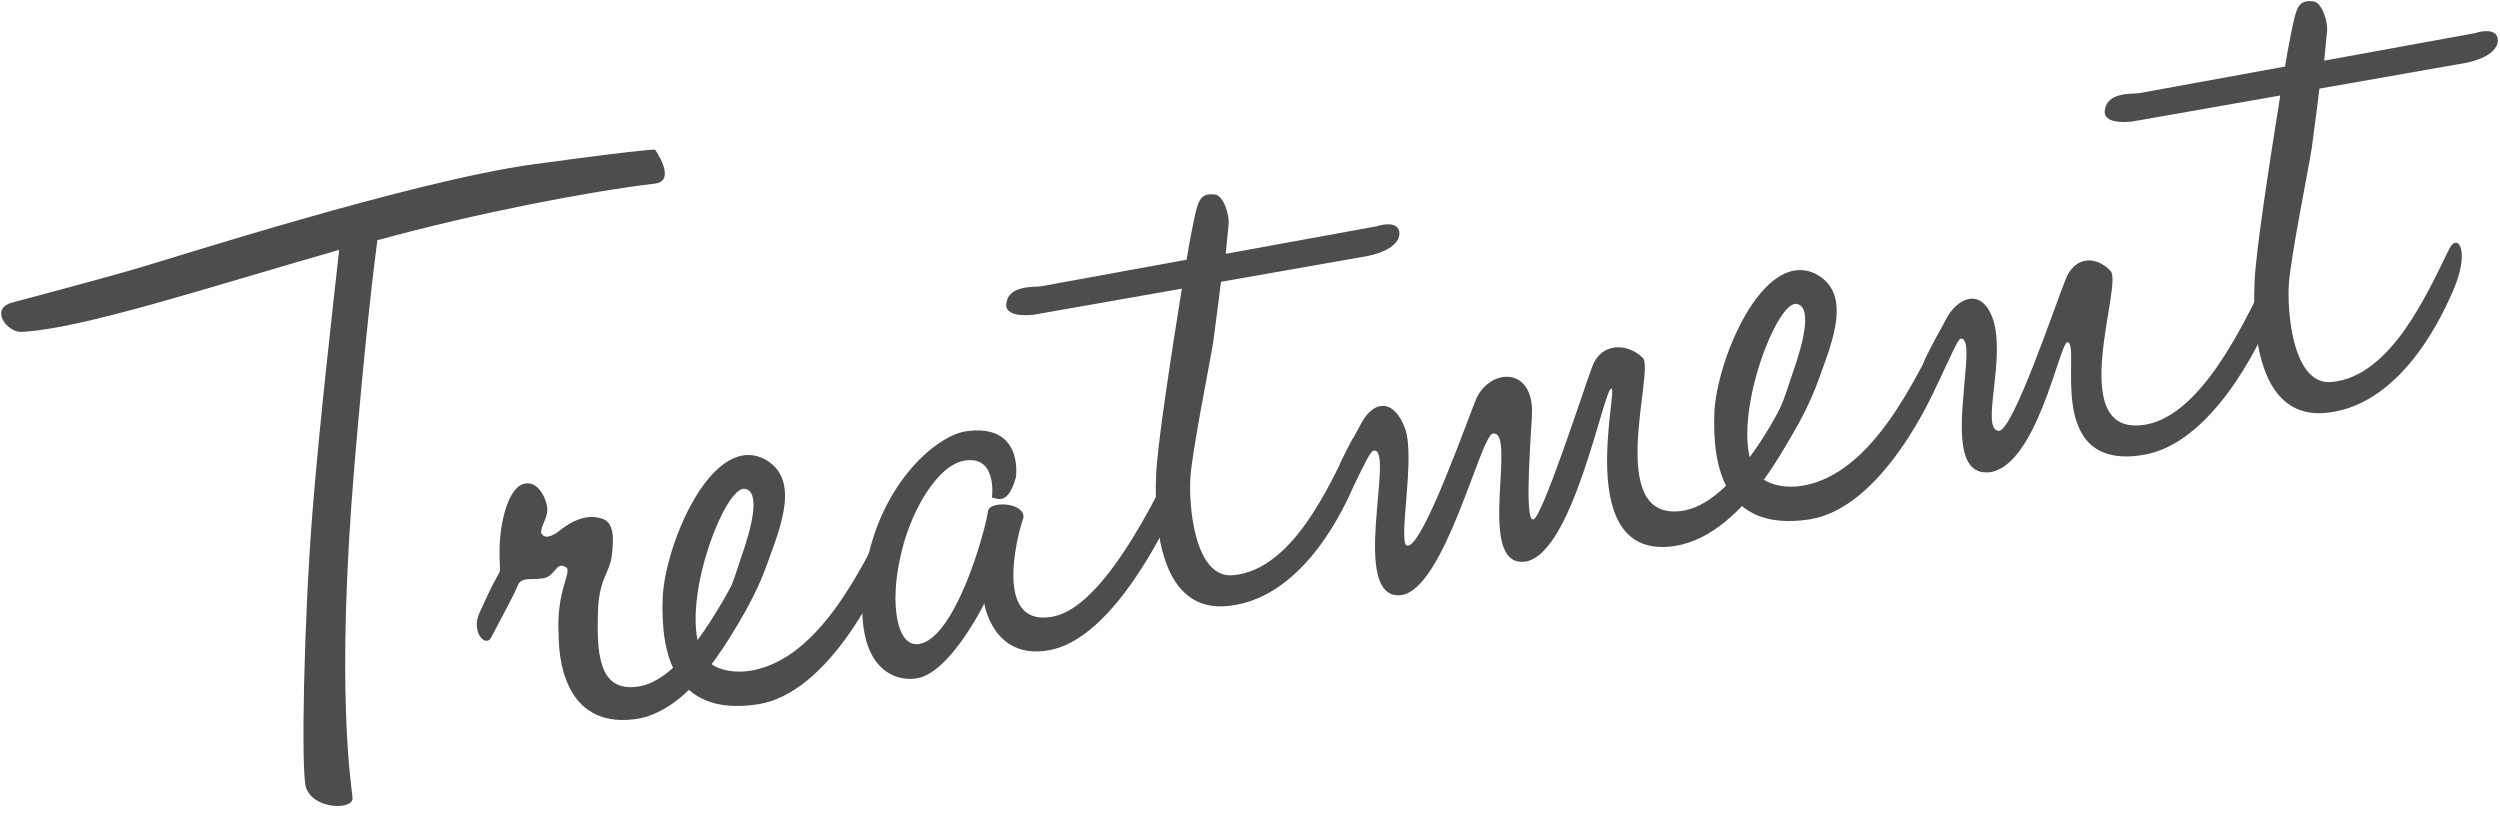 <svg enable-background="new 0 0 258 84" height="84" viewBox="0 0 258 84" width="258" xmlns="http://www.w3.org/2000/svg"><g enable-background="new" fill="#4e4d4d"><path d="m67.606 15.448s2.266 3.202 0 3.5c-6.894.812-18.419 3.039-28.662 5.84-.394 2.97-1.28 10.326-2.364 23.217-1.97 23.348-.296 33.154-.197 34.337.099 1.282-4.137 1.228-4.826-1.151-.493-1.813-.197-17.166.689-28.323.69-8.821 2.167-21.782 2.758-27.086-13.592 3.89-26.594 8.177-32.799 8.468-1.478.06-3.349-2.411-.887-3.044 0 0 8.865-2.358 12.411-3.382 3.644-1.041 28.859-9.176 41.369-10.875 12.508-1.7 12.508-1.501 12.508-1.501z"/><path d="m53.421 60.445c-.493 1.188-1.379 2.742-2.758 5.385-.59 1.005-2.068-.636-1.182-2.592.592-1.204.887-2.056 1.872-3.828.395-.67.197-.436.197-2.436 0-3.2.985-6.975 2.758-7.086 1.477-.16 2.266 2.102 2.167 2.819 0 .9-.985 2.073-.493 2.487.395.431 1.084.01 1.379-.143.59-.404 2.659-2.369 4.924-1.467 1.379.558.887 3.145.887 3.444-.197 2.335-1.477 2.46-1.477 6.761-.099 4.317.393 7.73 4.334 7.037 4.727-.831 9.159-9.71 11.523-14.326.788-1.738 2.265.201.295 4.548-.788 1.539-5.614 12.388-12.41 13.184-7.387.898-7.781-6.732-7.781-8.633-.295-4.548 1.379-6.542.788-7.038-1.083-.709-1.083.891-2.363 1.115-1.282.226-2.267-.199-2.66.769z"/><path d="m91.437 53.76c.887-1.756 2.167.319.099 4.683-.69 1.522-5.812 13.023-13.297 14.24-8.963 1.376-10.047-5.634-9.85-10.97.197-5.334 4.925-16.866 10.343-14.419 4.038 1.99 1.772 7.188.393 11.031-1.575 4.378-4.333 8.263-5.712 10.205.887.645 2.462.968 4.137.673 7.091-1.247 11.425-10.81 13.887-15.443zm-14.675-3.32c-1.97.046-6.009 10.357-4.729 15.832 3.251-4.271 3.546-6.124 4.432-8.68 1.182-3.307 2.069-7.063.297-7.152z"/><path d="m108.375 67.082c-5.91 1.14-6.796-4.805-6.796-4.805s-3.546 7.224-6.993 7.73c-1.872.329-6.599-.539-5.417-10.148s7.387-14.9 10.539-15.354c5.713-.806 5.221 4.281 5.122 4.799-.788 2.738-1.772 2.211-2.462 2.033 0 0 .591-4.305-2.758-3.814-2.856.401-5.713 5.304-6.698 9.979-1.083 4.789-.393 9.369 1.97 8.953 3.644-.641 6.698-11.178 7.092-13.748.196-1.035 3.84-.875 3.644.76-.099.017-3.644 11.342 2.955 10.182 2.955-.521 6.796-4.297 12.016-14.914.887-1.757 2.266.301.197 4.564-1.675 3.494-6.599 12.662-12.411 13.783z"/><path d="m126.989 62.509c-7.289.981-7.879-8.314-7.683-13.351.099-3.117 1.576-12.578 2.659-19.368l-15.267 2.685s-2.856.401-2.856-.998c.098-2.118 2.955-1.82 3.545-1.924l15.07-2.75c.394-2.47.789-4.139.789-4.239.394-1.769.59-2.704 2.167-2.481.886.145 1.478 2.141 1.378 3.058 0 0-.098 1.017-.295 3.052l15.562-2.836s2.365-.815 2.365.785c-.099 1.717-3.25 2.272-3.25 2.272l-15.169 2.667c-.197 1.735-.492 3.787-.788 6.139-.295 1.952-2.167 11.182-2.364 14.017s.395 10.531 4.432 10.122c6.108-.574 9.85-9.133 12.116-13.732.887-1.756 2.266.202.295 4.549-.689 1.519-4.826 11.347-12.706 12.333z"/><path d="m172.788 56.355c-10.54 1.553-5.713-16.397-6.501-16.259-.787.039-3.939 17.095-8.865 17.86-5.219.719-.787-13.562-3.349-13.212-1.28.125-5.022 16.284-9.554 16.681-5.318.436-.492-15.313-2.758-14.915-.296.052-.689.821-1.97 3.446-.689.922-2.266-.402-1.379-2.357.591-1.205 1.183-2.309 2.167-4.082 1.182-2.107 3.25-2.471 4.432.721 1.084 3.01-.787 11.84.197 12.066 1.576.423 6.501-13.744 7.191-15.266 1.477-2.96 5.613-3.188 5.711 1.295 0 1.601-.887 11.257.1 11.283.886.045 5.22-13.417 6.106-15.773.886-2.457 3.546-2.524 5.22-.918 1.281 1.174-3.939 16.693 3.842 15.825 5.713-.604 10.539-10.854 12.805-15.453.887-1.755 2.167.218.197 4.666-.788 1.54-5.909 13.241-13.592 14.392z"/><path d="m199.97 34.674c.888-1.756 2.167.319.1 4.683-.689 1.521-5.812 13.022-13.297 14.239-8.964 1.377-10.048-5.633-9.851-10.969.197-5.334 4.925-16.867 10.343-14.419 4.038 1.99 1.772 7.188.394 11.031-1.576 4.378-4.333 8.262-5.713 10.204.888.646 2.463.968 4.137.674 7.091-1.248 11.425-10.81 13.887-15.443zm-14.675-3.32c-1.97.046-6.009 10.357-4.729 15.833 3.251-4.272 3.546-6.124 4.433-8.68 1.182-3.308 2.068-7.064.296-7.153z"/><path d="m202.331 34.958c-.295.052-.984 1.774-2.265 4.398-.689.922-2.266-.401-1.379-2.357.59-1.205 1.182-2.309 2.167-4.082.984-1.974 3.446-3.407 4.727-.231 1.577 4.023-1.28 11.626.69 11.78 1.477.04 5.91-13.24 6.895-15.614.886-2.356 3.053-2.537 4.63-.914 1.378 1.258-4.63 16.715 3.151 15.947 6.008-.557 10.539-10.355 12.804-14.953.887-1.756 2.167.319.197 4.665-.689 1.522-5.614 12.388-13.001 13.388-10.146 1.483-6.107-11.527-7.585-11.668-.787-.061-3.151 12.855-8.076 13.422-3.842.375-2.758-6.216-2.462-10.268.197-2.134.197-3.634-.493-3.513z"/><path d="m240.349 42.574c-7.289.981-7.88-8.315-7.684-13.351.1-3.117 1.576-12.578 2.659-19.368l-15.267 2.685s-2.855.402-2.855-.998c.098-2.118 2.955-1.82 3.545-1.924l15.07-2.75c.395-2.47.788-4.139.788-4.239.394-1.769.591-2.704 2.167-2.481.886.145 1.478 2.141 1.379 3.058 0 0-.099 1.018-.296 3.052l15.562-2.836s2.364-.815 2.364.785c-.099 1.717-3.25 2.271-3.25 2.271l-15.169 2.667c-.197 1.735-.492 3.787-.788 6.139-.295 1.952-2.167 11.182-2.363 14.016-.197 2.835.394 10.531 4.432 10.122 6.107-.574 9.85-9.132 12.115-13.732.887-1.756 2.266.202.296 4.548-.689 1.523-4.825 11.351-12.705 12.336z"/></g></svg>